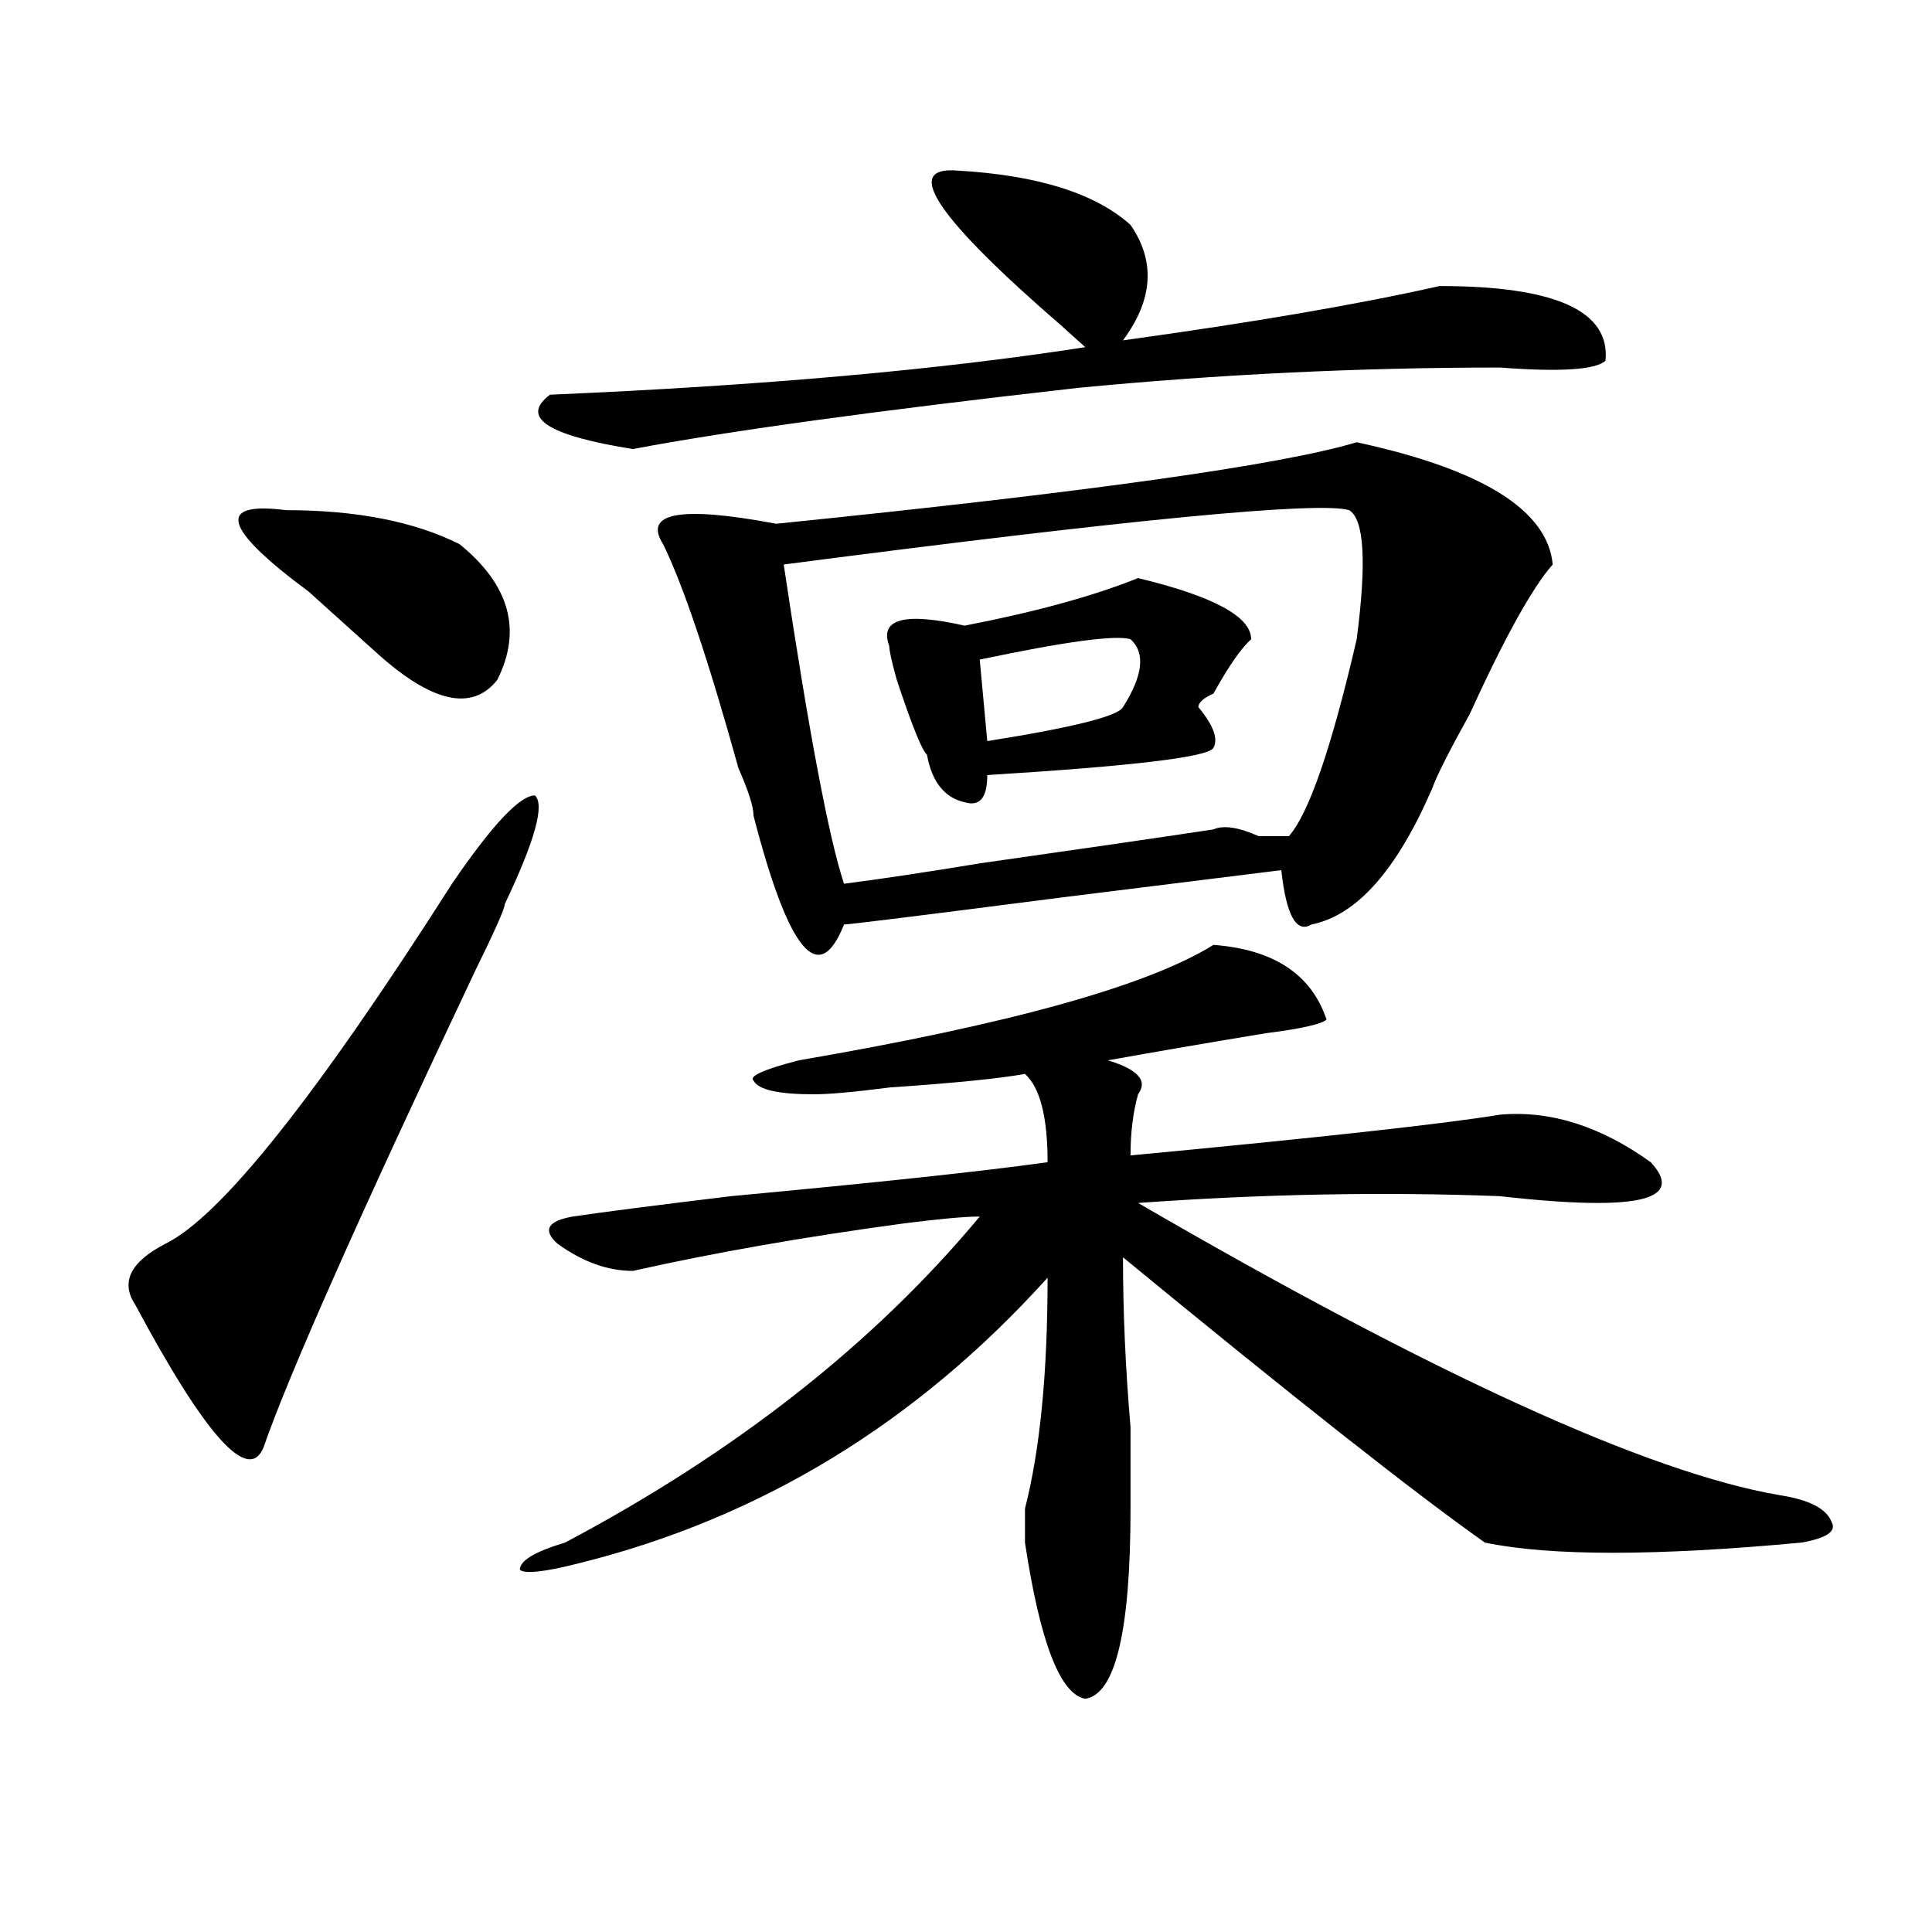 <?xml version="1.0" encoding="utf-8"?>
<!-- Generator: Adobe Illustrator 16.0.0, SVG Export Plug-In . SVG Version: 6.00 Build 0)  -->
<!DOCTYPE svg PUBLIC "-//W3C//DTD SVG 1.1//EN" "http://www.w3.org/Graphics/SVG/1.1/DTD/svg11.dtd">
<svg version="1.1" id="图层_1" xmlns="http://www.w3.org/2000/svg" xmlns:xlink="http://www.w3.org/1999/xlink" x="0px" y="0px"
	 width="1000px" height="1000px" viewBox="0 0 1000 1000" enable-background="new 0 0 1000 1000" xml:space="preserve">
<path d="M233.945,457.422c20.792-30.432,35.121-45.703,42.926-45.703c5.183,4.725,0,23.456-15.609,56.25
	c0,2.362-5.244,14.063-15.609,35.156c-59.877,126.563-96.278,208.631-109.266,246.094c-7.805,18.787-29.938-5.822-66.34-73.828
	c-7.805-11.7-2.622-22.247,15.609-31.641C114.253,629.688,163.703,567.615,233.945,457.422z M148.094,264.063
	c36.401,0,66.34,5.878,89.754,17.578c25.975,21.094,32.499,44.55,19.512,70.313c-13.049,16.425-33.841,11.756-62.438-14.063
	c-7.805-7.031-19.512-17.578-35.121-31.641C115.533,273.456,111.631,259.394,148.094,264.063z M686.617,527.734
	c-2.622,2.362-13.049,4.725-31.219,7.031c-28.658,4.725-55.975,9.394-81.949,14.063c15.609,4.725,20.792,10.547,15.609,17.578
	c-2.622,9.394-3.902,19.94-3.902,31.641c98.839-9.338,162.557-16.369,191.215-21.094c25.975-2.307,52.011,5.878,78.047,24.609
	c12.987,14.063,3.902,21.094-27.316,21.094c-13.049,0-29.938-1.153-50.73-3.516c-59.877-2.307-122.314-1.153-187.313,3.516
	c153.472,89.1,264.018,139.472,331.699,151.172c15.609,2.362,24.694,7.031,27.316,14.063c2.561,4.725-2.622,8.24-15.609,10.547
	c-75.486,7.031-130.119,7.031-163.898,0c-36.463-25.763-98.9-74.981-187.313-147.656c0,28.125,1.28,57.459,3.902,87.891
	c0,16.425,0,30.487,0,42.188c0,63.281-7.805,96.075-23.414,98.438c-13.049-2.362-23.414-29.334-31.219-80.859
	c0-2.307,0-8.185,0-17.578c7.805-30.432,11.707-70.313,11.707-119.531c-67.682,75.037-148.289,124.256-241.945,147.656
	c-18.231,4.669-28.658,5.822-31.219,3.516c0-4.725,7.805-9.394,23.414-14.063c88.412-46.856,159.996-103.106,214.629-168.75
	c-7.805,0-20.854,1.209-39.023,3.516c-52.072,7.031-98.9,15.271-140.484,24.609c-13.049,0-26.036-4.669-39.023-14.063
	c-7.805-7.031-5.244-11.7,7.805-14.063c15.609-2.307,42.926-5.822,81.949-10.547c75.425-7.031,130.058-12.854,163.898-17.578
	c0-23.4-3.902-38.672-11.707-45.703c-13.049,2.362-36.463,4.725-70.242,7.031c-18.231,2.362-31.219,3.516-39.023,3.516
	c-18.231,0-28.658-2.307-31.219-7.031c-2.622-2.307,5.183-5.822,23.414-10.547c109.266-18.731,180.788-38.672,214.629-59.766
	C659.301,491.425,678.813,504.334,686.617,527.734z M495.402,88.281c41.584,2.362,71.522,11.756,89.754,28.125
	c12.987,18.787,11.707,38.672-3.902,59.766c67.62-9.338,122.253-18.731,163.898-28.125c59.815,0,88.412,12.909,85.852,38.672
	c-5.244,4.725-23.414,5.878-54.633,3.516c-72.864,0-145.729,3.516-218.531,10.547c-104.083,11.756-180.85,22.303-230.238,31.641
	c-44.268-7.031-58.535-16.369-42.926-28.125c109.266-4.669,201.58-12.854,277.066-24.609c-2.622-2.307-6.524-5.822-11.707-10.547
	C484.976,112.891,466.744,85.975,495.402,88.281z M702.227,228.906c64.998,14.063,98.839,35.156,101.461,63.281
	c-10.427,11.756-24.756,37.519-42.926,77.344c-10.427,18.787-16.951,31.641-19.512,38.672
	c-18.231,42.188-39.023,65.644-62.438,70.313c-7.805,4.725-13.049-4.669-15.609-28.125l-113.168,14.063
	c-72.864,9.394-110.607,14.063-113.168,14.063c-13.049,32.85-28.658,14.063-46.828-56.25c0-4.669-2.622-12.854-7.805-24.609
	c-15.609-56.25-28.658-94.922-39.023-116.016c-10.427-16.369,9.085-19.885,58.535-10.547
	C563.022,254.725,663.203,240.662,702.227,228.906z M698.324,264.063c-15.609-4.669-113.168,4.725-292.676,28.125
	c12.987,86.737,23.414,141.834,31.219,165.234c18.17-2.307,41.584-5.822,70.242-10.547c49.389-7.031,89.754-12.854,120.973-17.578
	c5.183-2.307,12.987-1.153,23.414,3.516c7.805,0,12.987,0,15.609,0c10.365-11.7,22.072-45.703,35.121-101.953
	C707.409,291.034,706.129,268.787,698.324,264.063z M589.059,299.219c39.023,9.394,58.535,19.94,58.535,31.641
	c-5.244,4.725-11.707,14.063-19.512,28.125c-5.244,2.362-7.805,4.725-7.805,7.031c7.805,9.394,10.365,16.425,7.805,21.094
	c-2.622,4.725-41.646,9.394-117.07,14.063c0,11.756-3.902,16.425-11.707,14.063c-10.427-2.307-16.951-10.547-19.512-24.609
	c-2.622-2.307-7.805-15.216-15.609-38.672c-2.622-9.338-3.902-15.216-3.902-17.578c-5.244-14.063,7.805-17.578,39.023-10.547
	C535.706,316.797,565.645,308.612,589.059,299.219z M585.156,330.859c-7.805-2.307-33.841,1.209-78.047,10.547l3.902,42.188
	c44.206-7.031,67.62-12.854,70.242-17.578C591.619,349.646,592.961,337.891,585.156,330.859z"/>
</svg>

